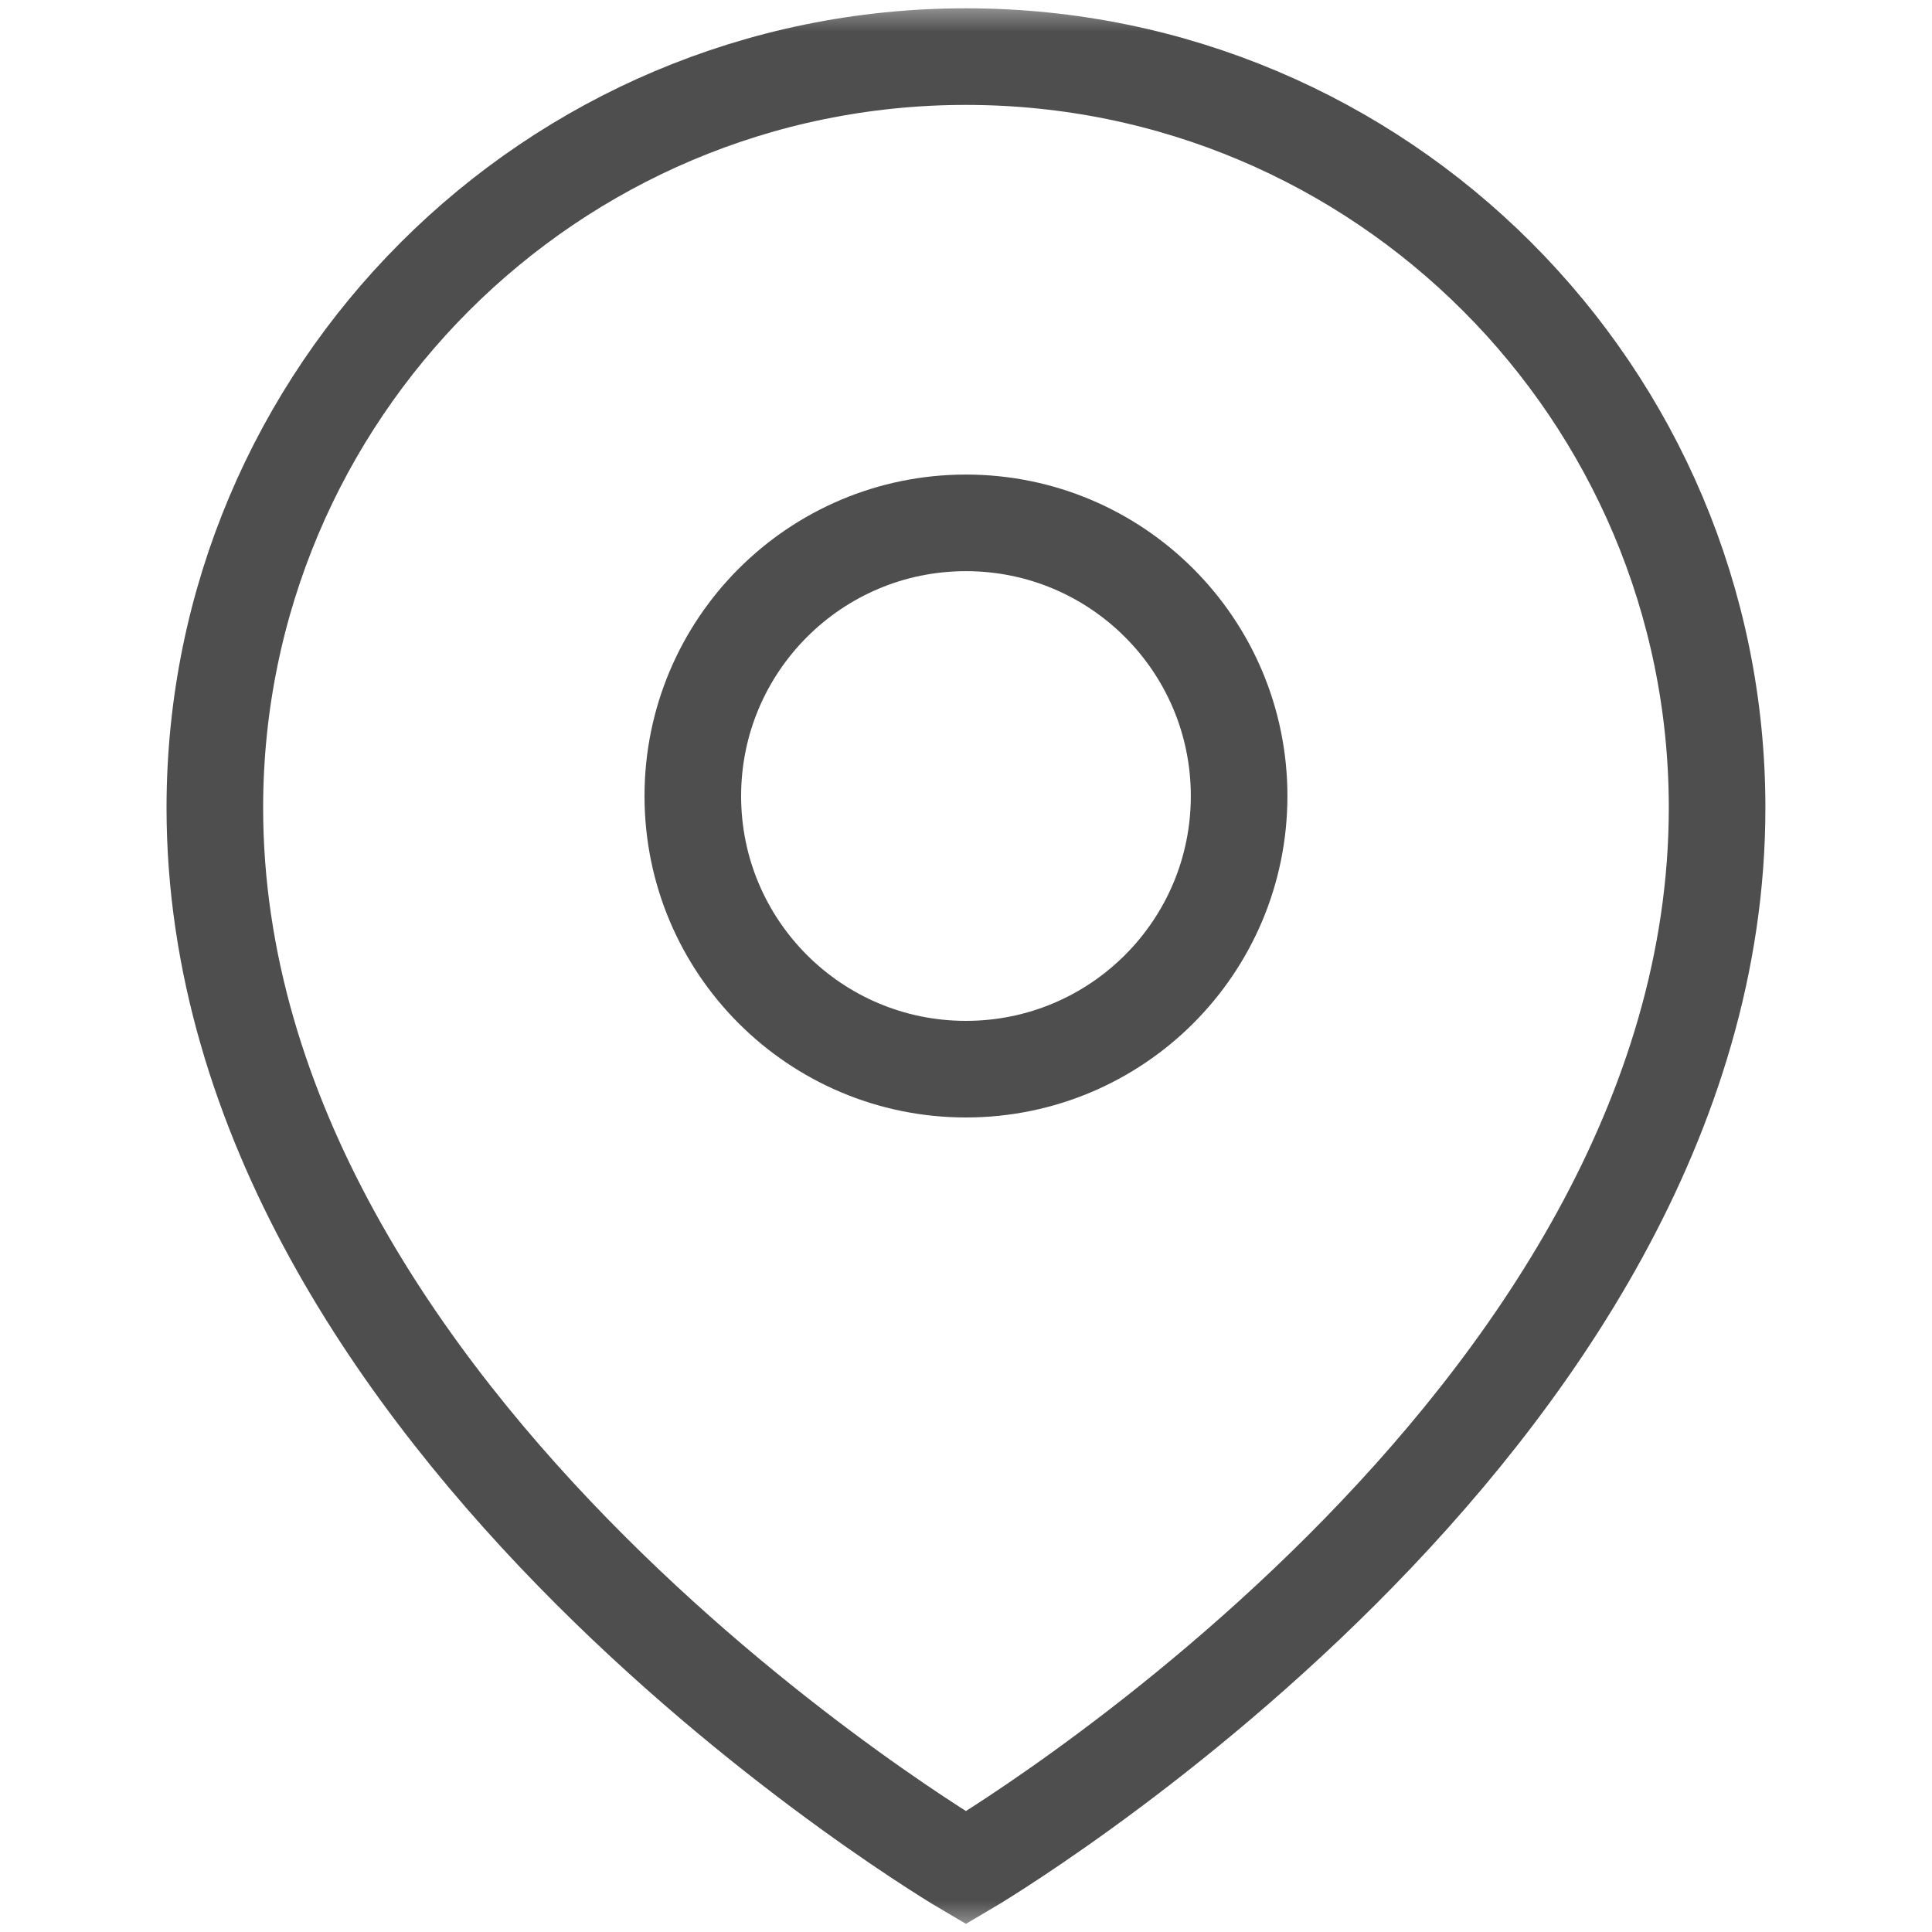<svg width="30" height="30" viewBox="0 0 30 30" fill="none" xmlns="http://www.w3.org/2000/svg">
<mask id="mask0_5010_14598" style="mask-type:luminance" maskUnits="userSpaceOnUse" x="0" y="0" width="30" height="30">
<path d="M29.25 29.25V0.75H0.75V29.25H29.25Z" fill="white" stroke="white" stroke-width="1.5"/>
</mask>
<g mask="url(#mask0_5010_14598)">
<path d="M14.999 29.004C14.999 29.004 26.663 22.165 26.663 12.543C26.663 6.101 21.441 0.879 14.999 0.879C8.558 0.879 3.336 6.101 3.336 12.543C3.336 22.165 14.999 29.004 14.999 29.004Z" stroke="#4E4E4E" stroke-width="1.5" stroke-miterlimit="10"/>
<path d="M19.241 12.361C19.241 14.704 17.342 16.602 14.999 16.602C12.657 16.602 10.758 14.704 10.758 12.361C10.758 10.018 12.657 8.119 14.999 8.119C17.342 8.119 19.241 10.018 19.241 12.361Z" stroke="#4E4E4E" stroke-width="1.5" stroke-miterlimit="10"/>
</g>
</svg>
